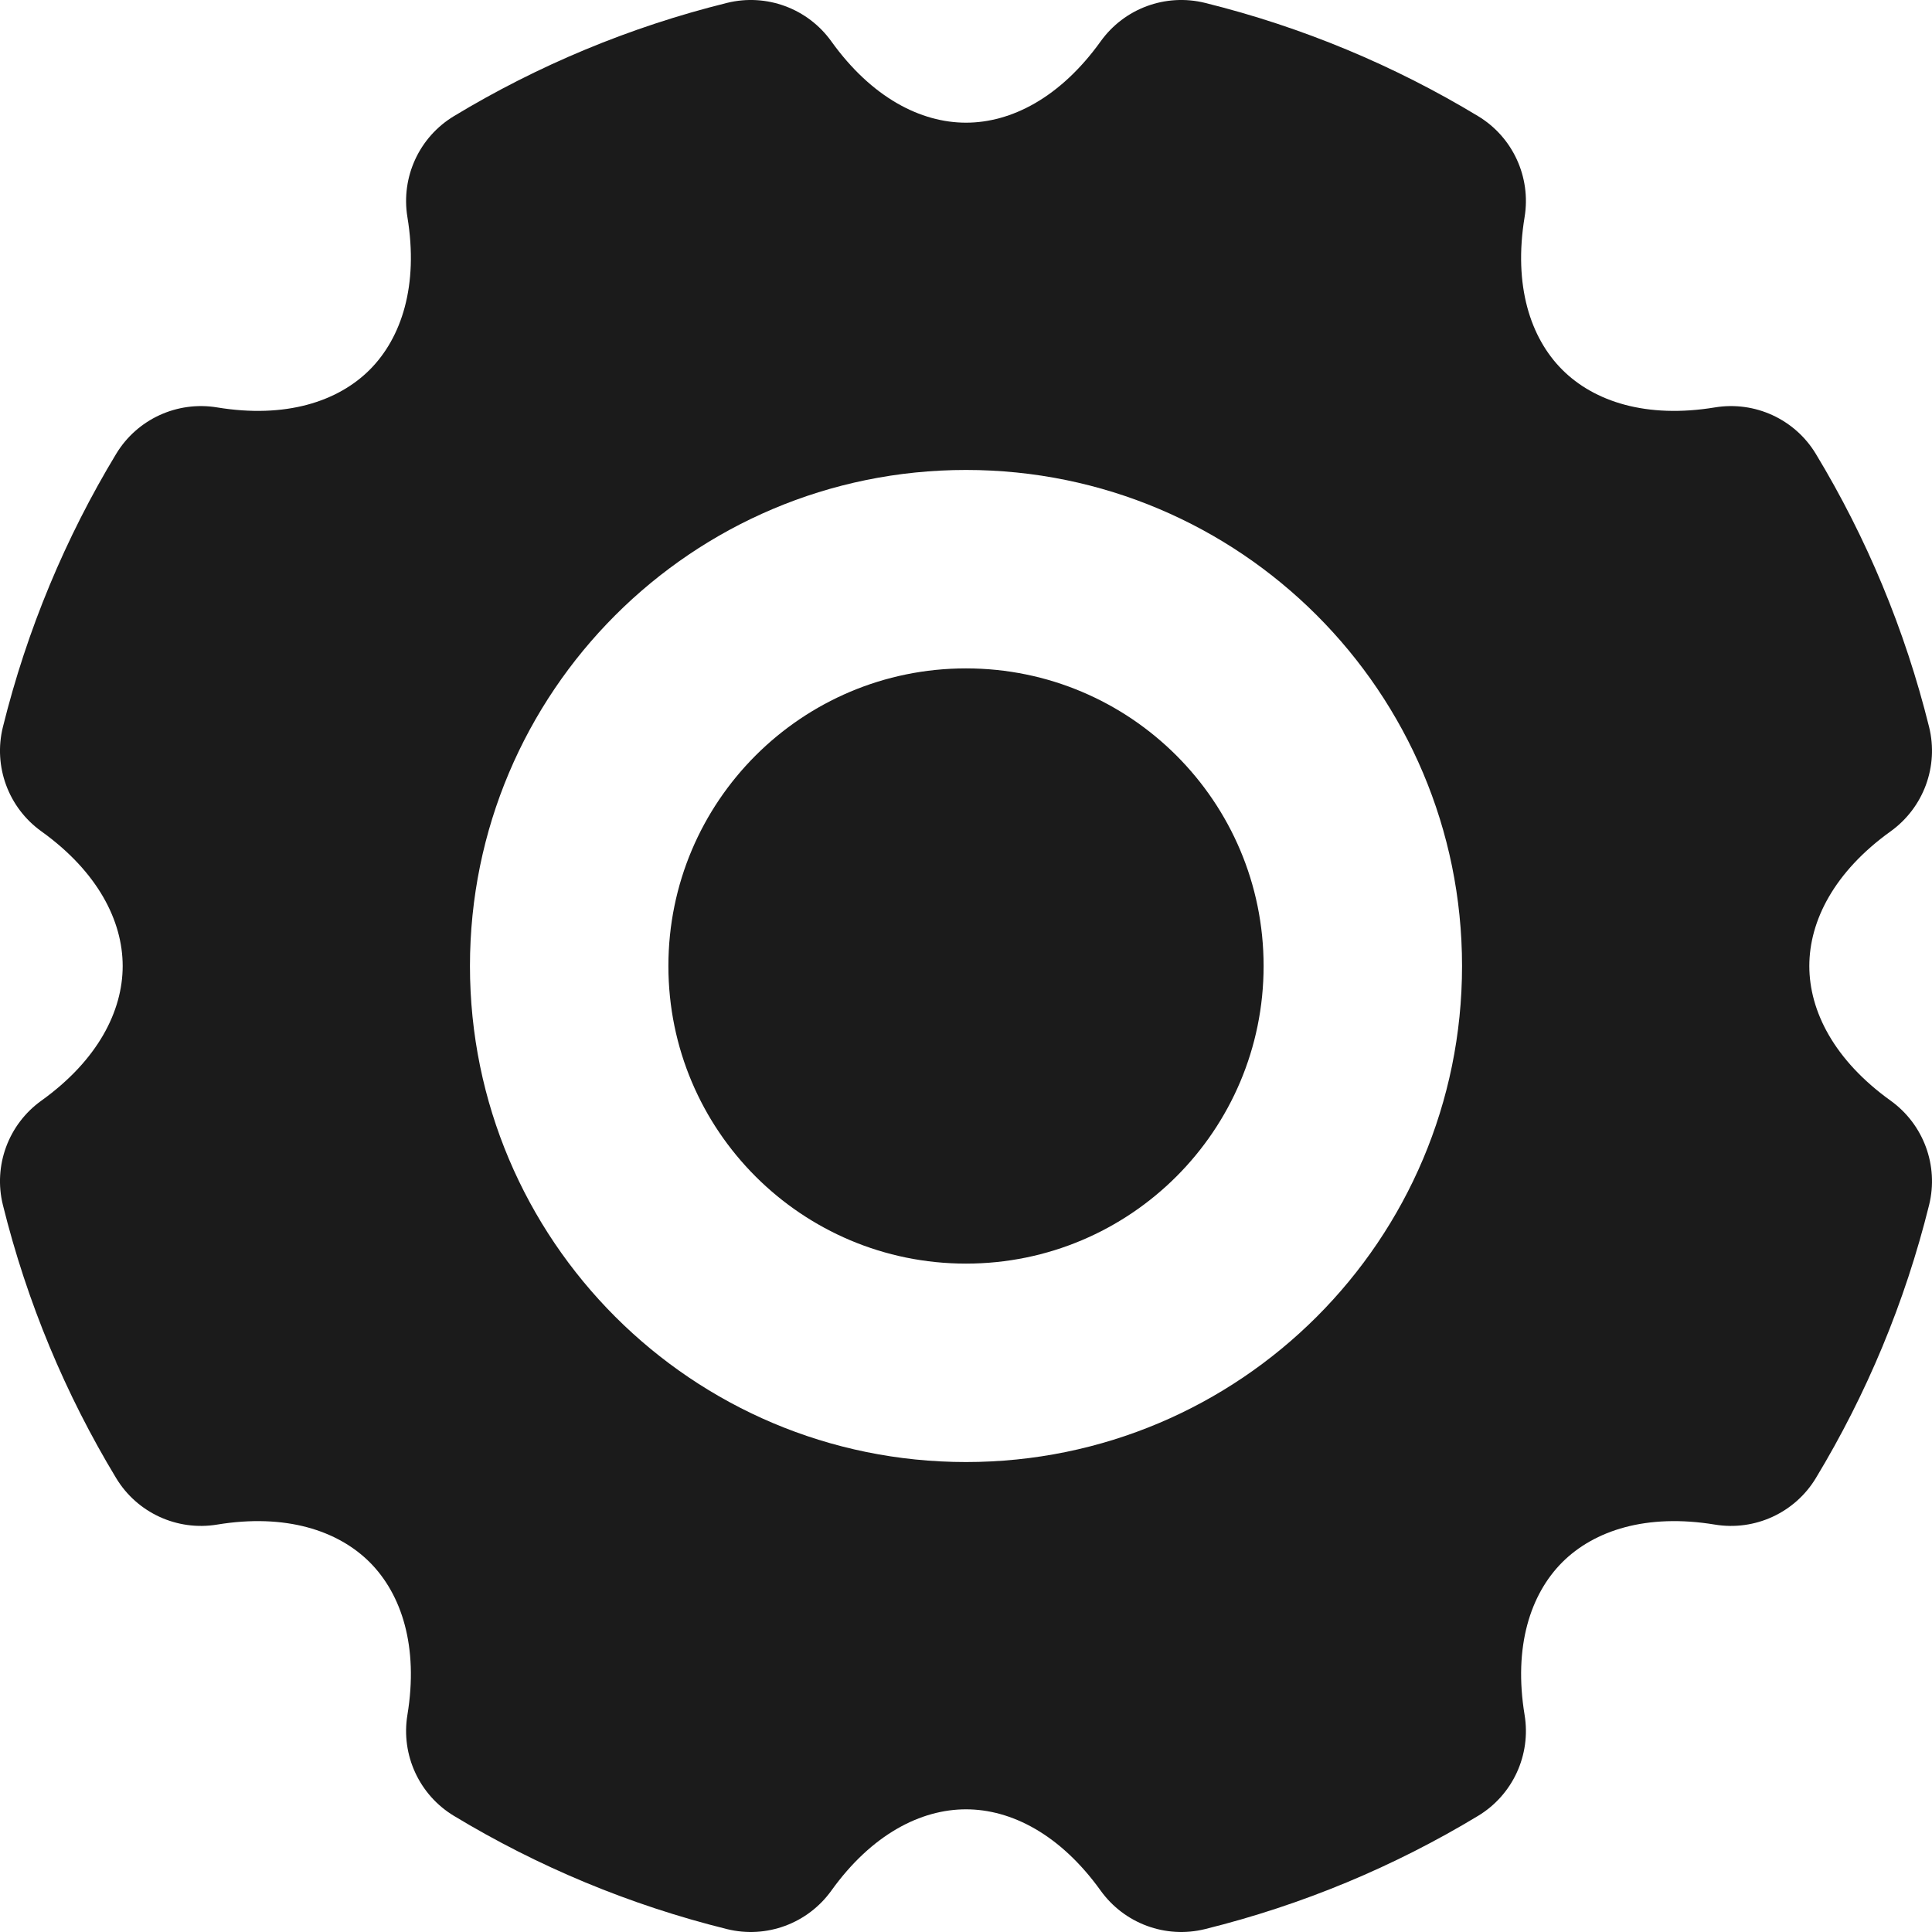 <?xml version="1.0" encoding="UTF-8"?> <svg xmlns="http://www.w3.org/2000/svg" width="24" height="24" viewBox="0 0 24 24" fill="none"> <path d="M14.97 0.036C16.18 0.336 17.321 0.814 18.36 1.442C18.792 1.702 19.021 2.2 18.939 2.697C18.799 3.546 19.01 4.196 19.407 4.593C19.804 4.99 20.454 5.201 21.303 5.061C21.8 4.979 22.298 5.208 22.558 5.64C23.186 6.679 23.664 7.82 23.964 9.031C24.085 9.52 23.895 10.034 23.485 10.328C22.786 10.83 22.476 11.439 22.476 12C22.476 12.561 22.786 13.17 23.485 13.672C23.895 13.966 24.085 14.48 23.964 14.969C23.664 16.18 23.186 17.321 22.558 18.36C22.298 18.792 21.8 19.021 21.303 18.939C20.454 18.799 19.804 19.011 19.407 19.407C19.011 19.804 18.799 20.454 18.939 21.303C19.021 21.8 18.792 22.298 18.36 22.558C17.321 23.186 16.18 23.664 14.969 23.964C14.48 24.085 13.966 23.895 13.672 23.485C13.17 22.786 12.561 22.476 12 22.476C11.439 22.476 10.83 22.786 10.328 23.485C10.034 23.895 9.52 24.085 9.031 23.964C7.82 23.664 6.679 23.186 5.64 22.558C5.208 22.298 4.979 21.8 5.061 21.303C5.201 20.454 4.989 19.804 4.593 19.407C4.196 19.011 3.546 18.799 2.697 18.939C2.2 19.021 1.702 18.792 1.442 18.36C0.814 17.321 0.336 16.18 0.036 14.969C-0.085 14.48 0.104 13.966 0.515 13.672C1.214 13.17 1.524 12.561 1.524 12C1.524 11.439 1.214 10.83 0.515 10.328C0.104 10.034 -0.085 9.52 0.036 9.031C0.336 7.82 0.814 6.679 1.442 5.64C1.702 5.208 2.2 4.979 2.697 5.061C3.546 5.201 4.196 4.99 4.593 4.593C4.989 4.196 5.201 3.546 5.061 2.697C4.979 2.2 5.208 1.702 5.64 1.442C6.679 0.814 7.82 0.336 9.031 0.036C9.52 -0.085 10.034 0.104 10.328 0.515C10.83 1.214 11.439 1.524 12 1.524C12.561 1.524 13.17 1.214 13.672 0.515C13.966 0.104 14.48 -0.085 14.97 0.036ZM12 5.838C8.597 5.838 5.838 8.597 5.838 12C5.838 15.403 8.597 18.162 12 18.162C15.403 18.162 18.162 15.403 18.162 12C18.162 8.597 15.403 5.838 12 5.838ZM12 8.303C14.042 8.303 15.697 9.958 15.697 12C15.697 14.042 14.042 15.697 12 15.697C9.958 15.697 8.303 14.042 8.303 12C8.303 9.958 9.958 8.303 12 8.303Z" fill="#1B1B1B"></path> </svg> 